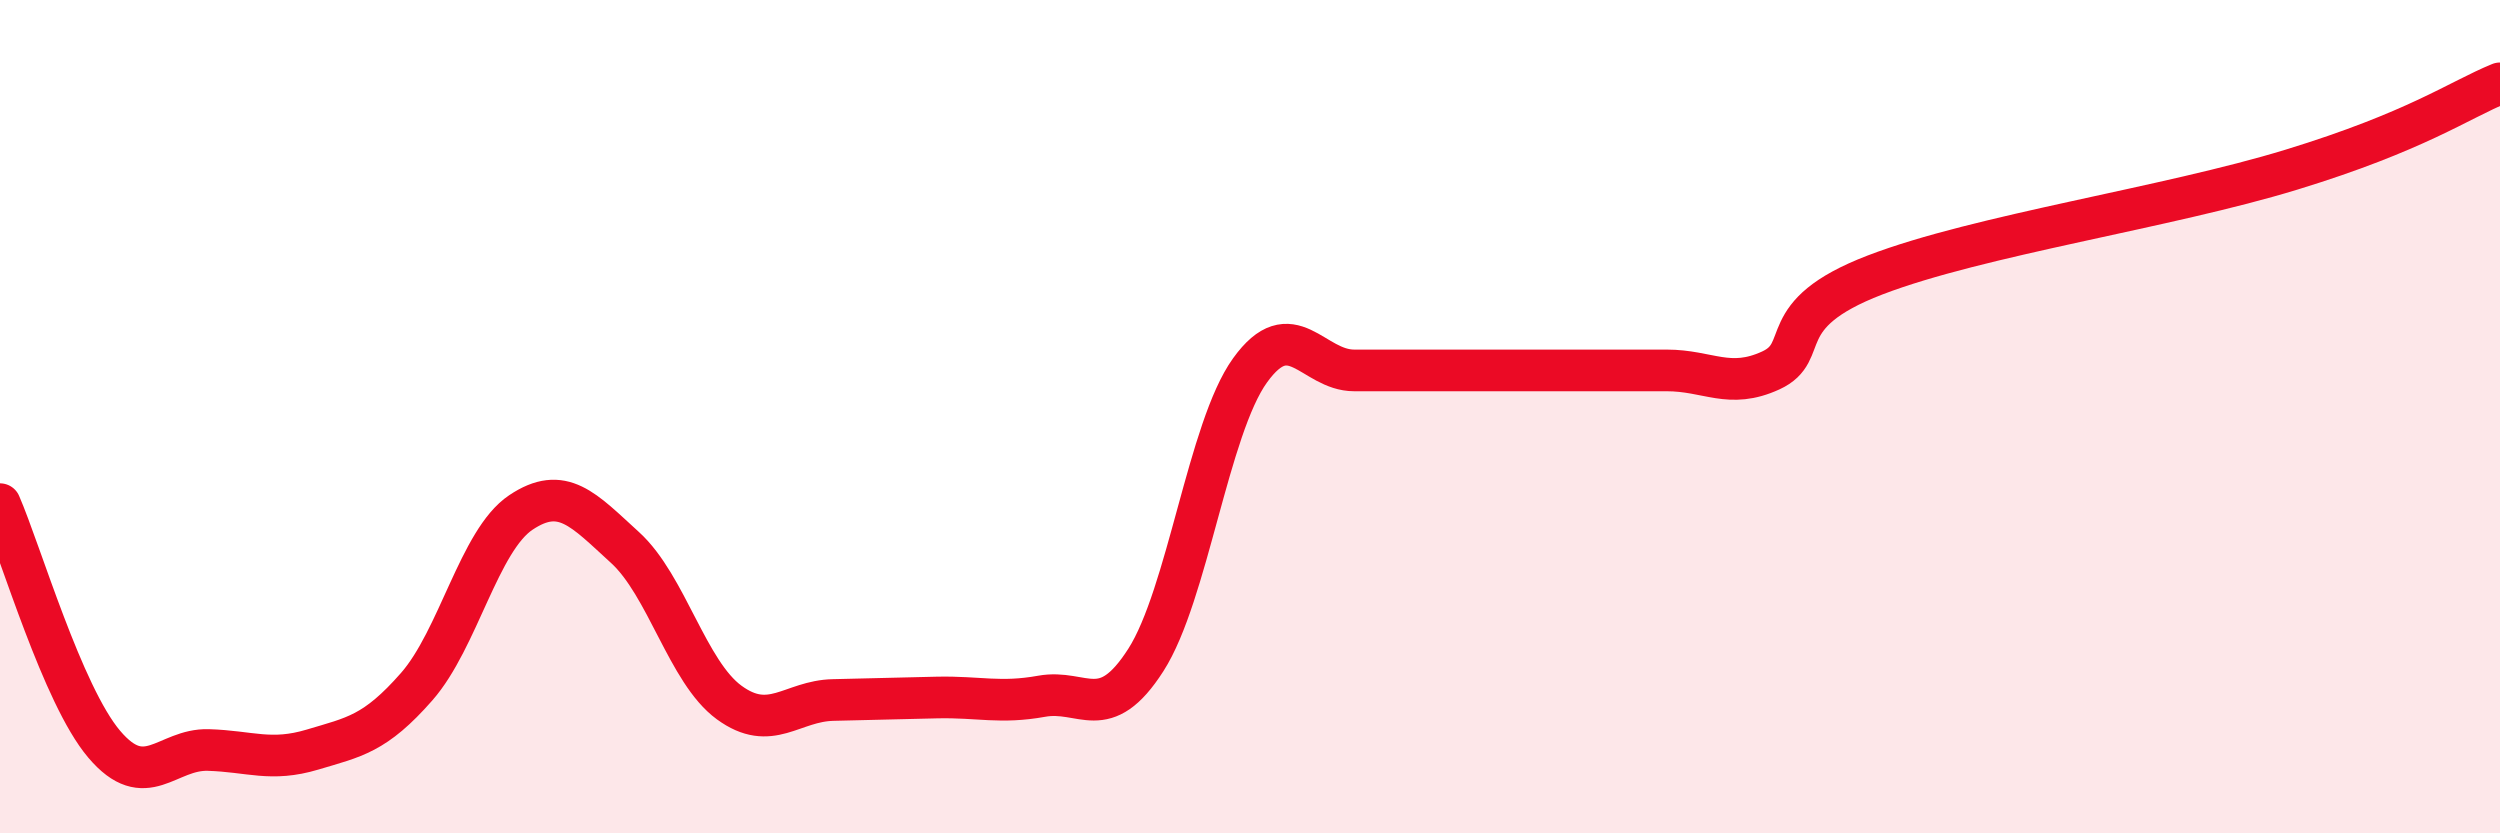 
    <svg width="60" height="20" viewBox="0 0 60 20" xmlns="http://www.w3.org/2000/svg">
      <path
        d="M 0,12.1 C 0.5,13.25 1.5,16.68 2.5,17.86 C 3.5,19.04 4,17.97 5,18 C 6,18.03 6.5,18.29 7.5,17.99 C 8.5,17.69 9,17.62 10,16.48 C 11,15.34 11.5,12.97 12.5,12.3 C 13.5,11.63 14,12.23 15,13.14 C 16,14.05 16.5,16.13 17.5,16.86 C 18.5,17.59 19,16.82 20,16.8 C 21,16.78 21.5,16.76 22.5,16.74 C 23.5,16.72 24,16.89 25,16.71 C 26,16.53 26.5,17.4 27.5,15.84 C 28.5,14.28 29,10.28 30,8.89 C 31,7.5 31.5,8.89 32.5,8.89 C 33.5,8.89 34,8.89 35,8.89 C 36,8.89 36.5,8.89 37.5,8.89 C 38.5,8.89 39,8.89 40,8.89 C 41,8.89 41.5,9.35 42.5,8.89 C 43.5,8.43 42.5,7.56 45,6.6 C 47.5,5.64 52,4.99 55,4.07 C 58,3.15 59,2.41 60,2L60 20L0 20Z"
        fill="#EB0A25"
        opacity="0.1"
        stroke-linecap="round"
        stroke-linejoin="round"
      />
      <path
        d="M 0,12.1 C 0.5,13.25 1.5,16.68 2.5,17.86 C 3.5,19.04 4,17.97 5,18 C 6,18.03 6.5,18.29 7.5,17.99 C 8.5,17.69 9,17.62 10,16.48 C 11,15.34 11.5,12.97 12.5,12.3 C 13.5,11.63 14,12.23 15,13.14 C 16,14.05 16.5,16.13 17.5,16.86 C 18.5,17.59 19,16.82 20,16.8 C 21,16.78 21.5,16.76 22.5,16.74 C 23.5,16.72 24,16.89 25,16.71 C 26,16.53 26.5,17.4 27.5,15.84 C 28.5,14.28 29,10.28 30,8.89 C 31,7.5 31.5,8.89 32.5,8.89 C 33.5,8.89 34,8.89 35,8.89 C 36,8.89 36.5,8.89 37.5,8.89 C 38.5,8.89 39,8.89 40,8.89 C 41,8.89 41.5,9.35 42.5,8.89 C 43.5,8.43 42.5,7.56 45,6.6 C 47.5,5.64 52,4.99 55,4.07 C 58,3.15 59,2.41 60,2"
        stroke="#EB0A25"
        stroke-width="1"
        fill="none"
        stroke-linecap="round"
        stroke-linejoin="round"
      />
    </svg>
  